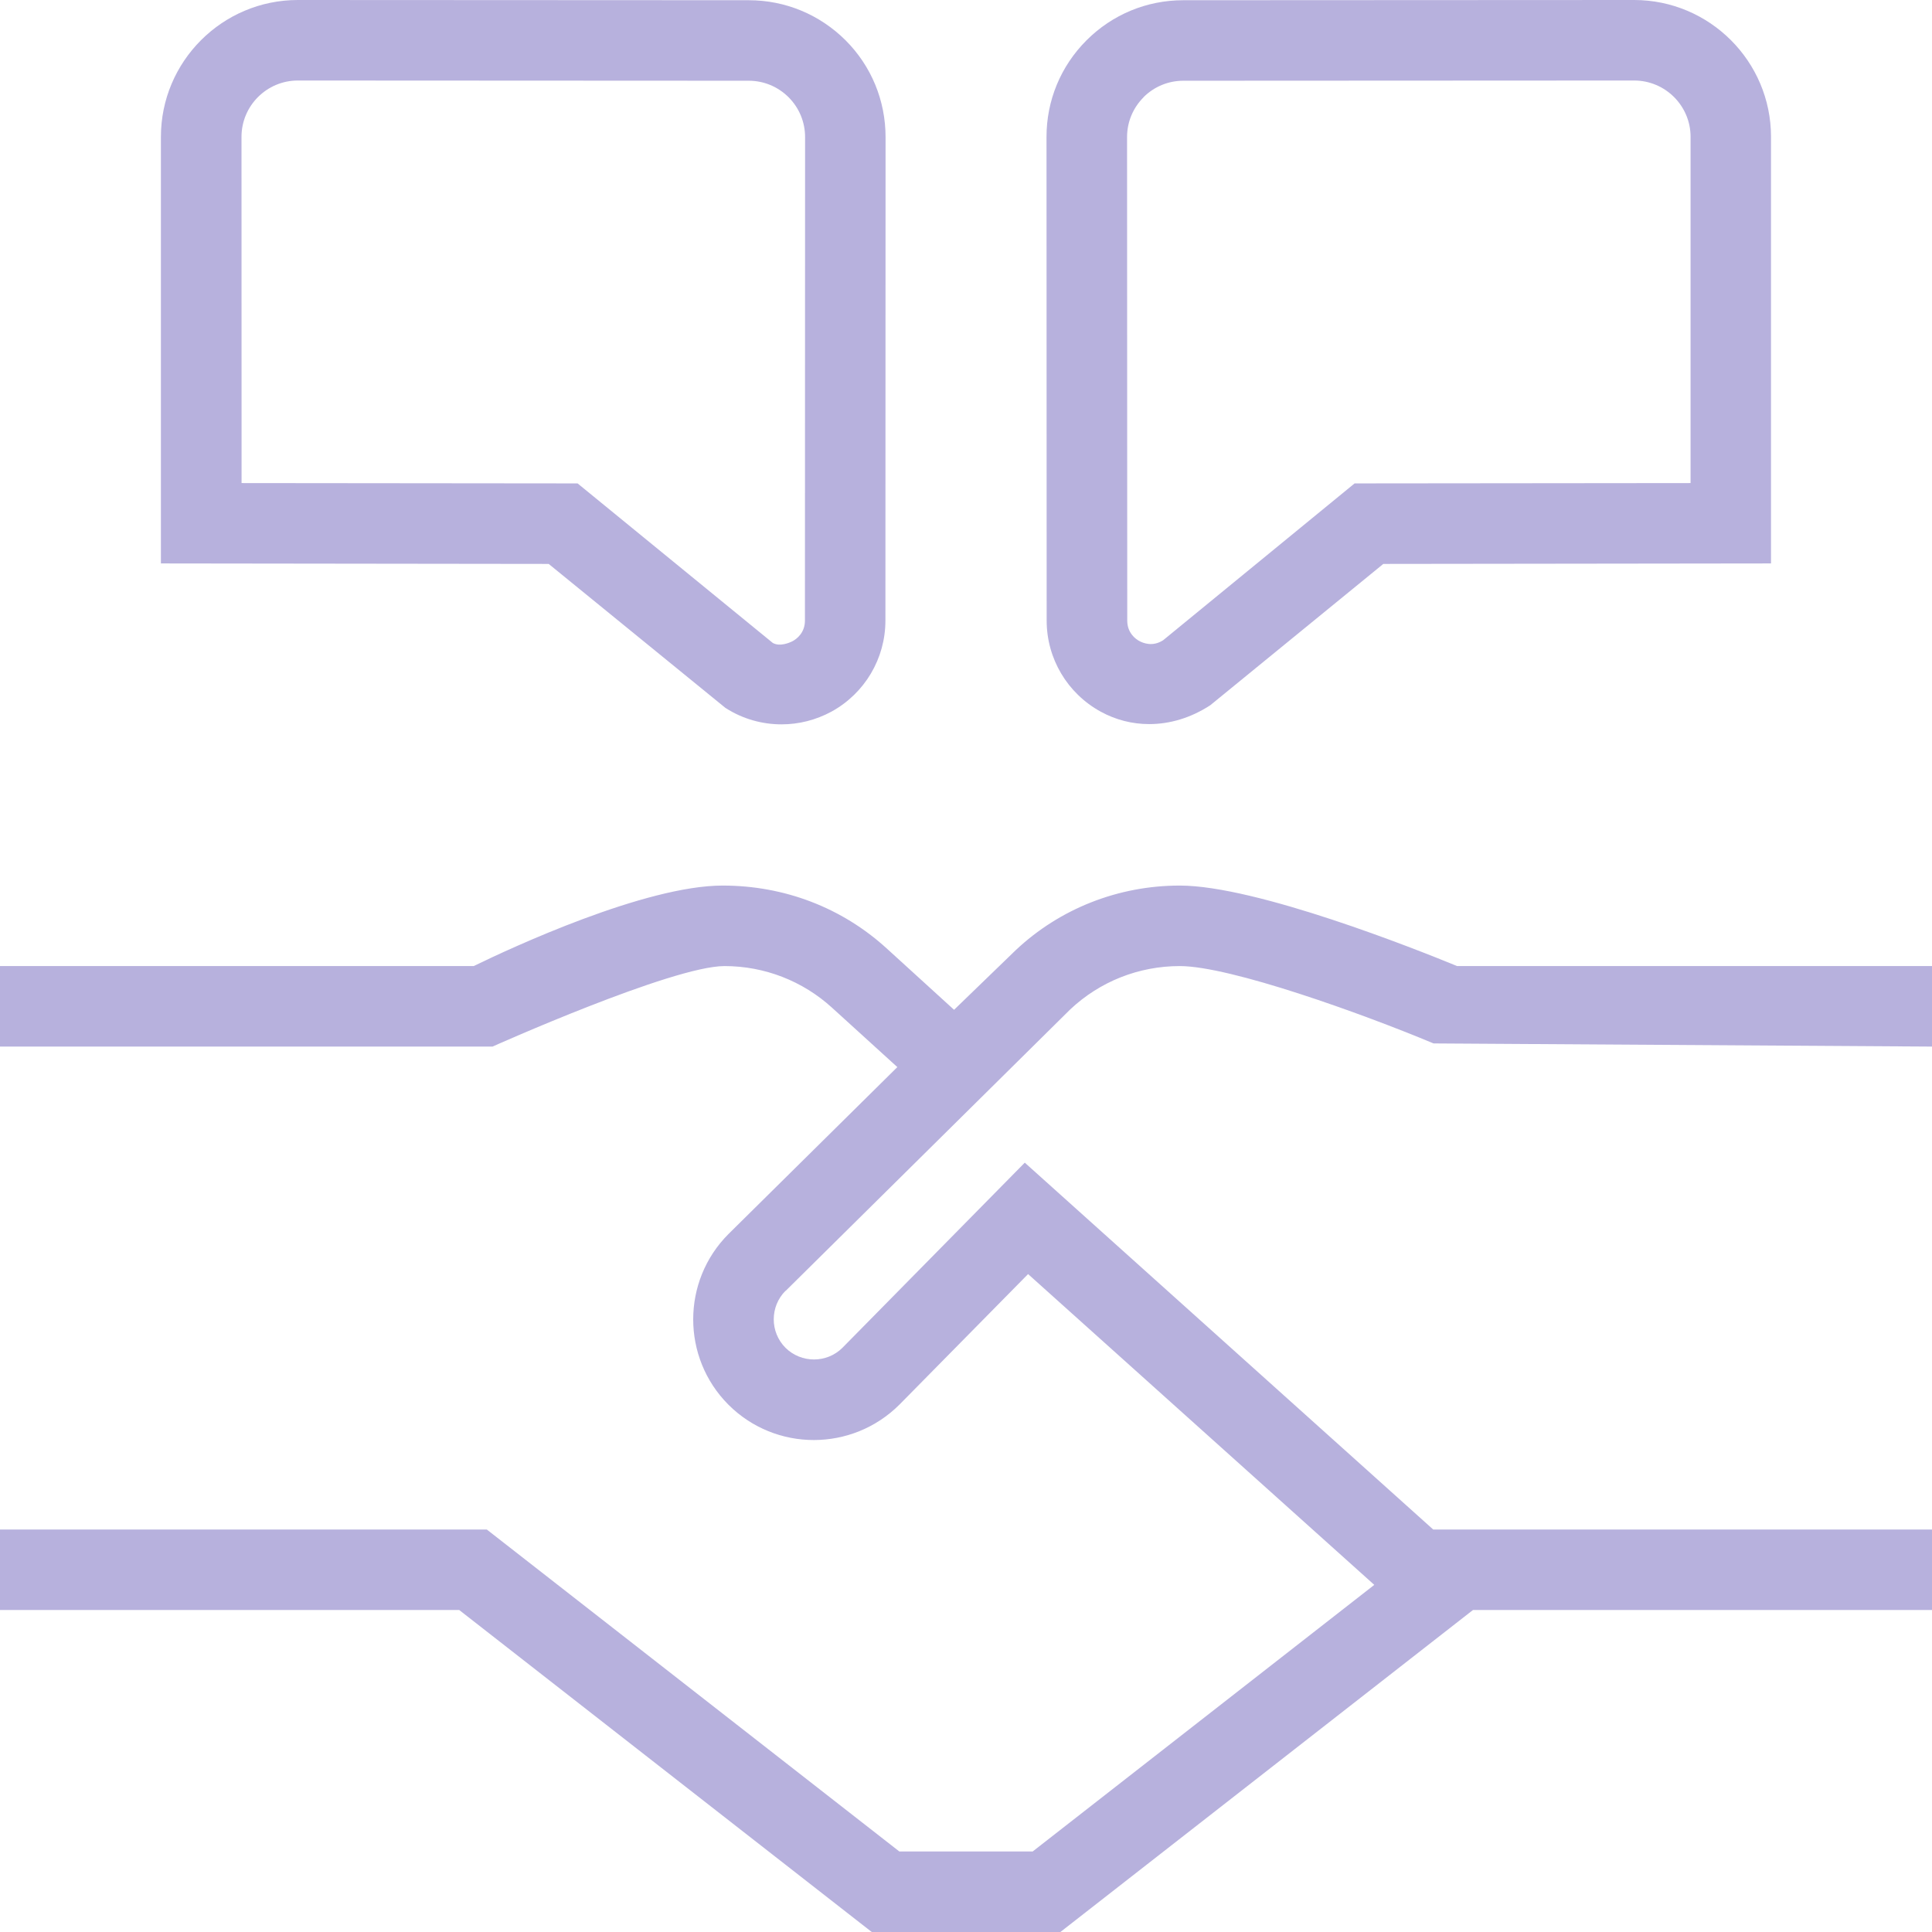 <svg width="52" height="52" viewBox="0 0 52 52" fill="none" xmlns="http://www.w3.org/2000/svg">
<g clip-path="url(#clip0_737_3404)">
<path d="M29.623 19.153C30.03 19.377 30.476 19.489 30.931 19.489C31.482 19.489 32.047 19.325 32.574 18.982L37.232 15.178L47.667 15.165V3.683C47.667 1.651 46.014 0 43.981 0L31.848 0.006C30.864 0.006 29.939 0.39 29.244 1.085C28.548 1.781 28.165 2.708 28.167 3.69L28.171 16.703C28.171 17.726 28.728 18.662 29.623 19.153ZM30.777 2.617C31.064 2.331 31.445 2.173 31.85 2.173L43.983 2.167C44.82 2.167 45.502 2.847 45.502 3.683V13.002L36.459 13.011L31.306 17.232C31.02 17.416 30.765 17.307 30.665 17.253C30.567 17.201 30.34 17.037 30.34 16.703L30.335 3.69C30.335 3.283 30.494 2.905 30.78 2.617H30.777ZM21.142 34.742C20.72 35.165 20.72 35.854 21.142 36.276C21.565 36.695 22.254 36.695 22.674 36.276L27.582 31.293L38.575 41.167H52.002V43.333H39.646L28.541 52H23.463L12.359 43.333H0V41.167H13.102L24.206 49.833H27.794L36.989 42.657L27.671 34.292L24.21 37.804C22.936 39.076 20.876 39.076 19.608 37.81C18.341 36.543 18.341 34.48 19.608 33.213L24.152 28.721L22.399 27.127C21.604 26.401 20.575 26.002 19.5 26.002C18.094 26.002 13.256 28.169 13.256 28.169H0V26.002H12.749C13.767 25.506 17.366 23.835 19.45 23.835C21.116 23.835 22.663 24.433 23.859 25.521L25.679 27.179L27.337 25.575C28.522 24.459 30.097 23.835 31.753 23.835C33.817 23.835 38.129 25.554 39.219 26.002H52.002V28.169L38.584 28.084C36.664 27.28 33.111 26.002 31.753 26.002C30.652 26.002 29.603 26.416 28.802 27.172L21.145 34.745L21.142 34.742ZM19.53 19.056C19.988 19.351 20.512 19.496 21.036 19.496C21.498 19.496 21.959 19.381 22.38 19.153C23.274 18.662 23.831 17.726 23.831 16.703L23.835 3.69C23.835 2.708 23.454 1.781 22.759 1.085C22.061 0.39 21.136 0.006 20.152 0.006L8.017 0C5.984 0 4.331 1.653 4.331 3.683V15.165L14.768 15.178L19.528 19.056H19.53ZM6.5 3.683C6.5 2.847 7.18 2.167 8.017 2.167L20.152 2.173C20.557 2.173 20.936 2.331 21.225 2.617C21.511 2.905 21.669 3.285 21.669 3.69L21.665 16.703C21.665 17.037 21.437 17.199 21.34 17.253C21.242 17.305 20.988 17.409 20.8 17.305L15.546 13.011L6.502 13.002L6.5 3.683Z" fill="#B7B1DD"/>
</g>
<defs>
<clipPath id="clip0_737_3404">
<rect width="52" height="52" fill="white"/>
</clipPath>
</defs>
</svg>
